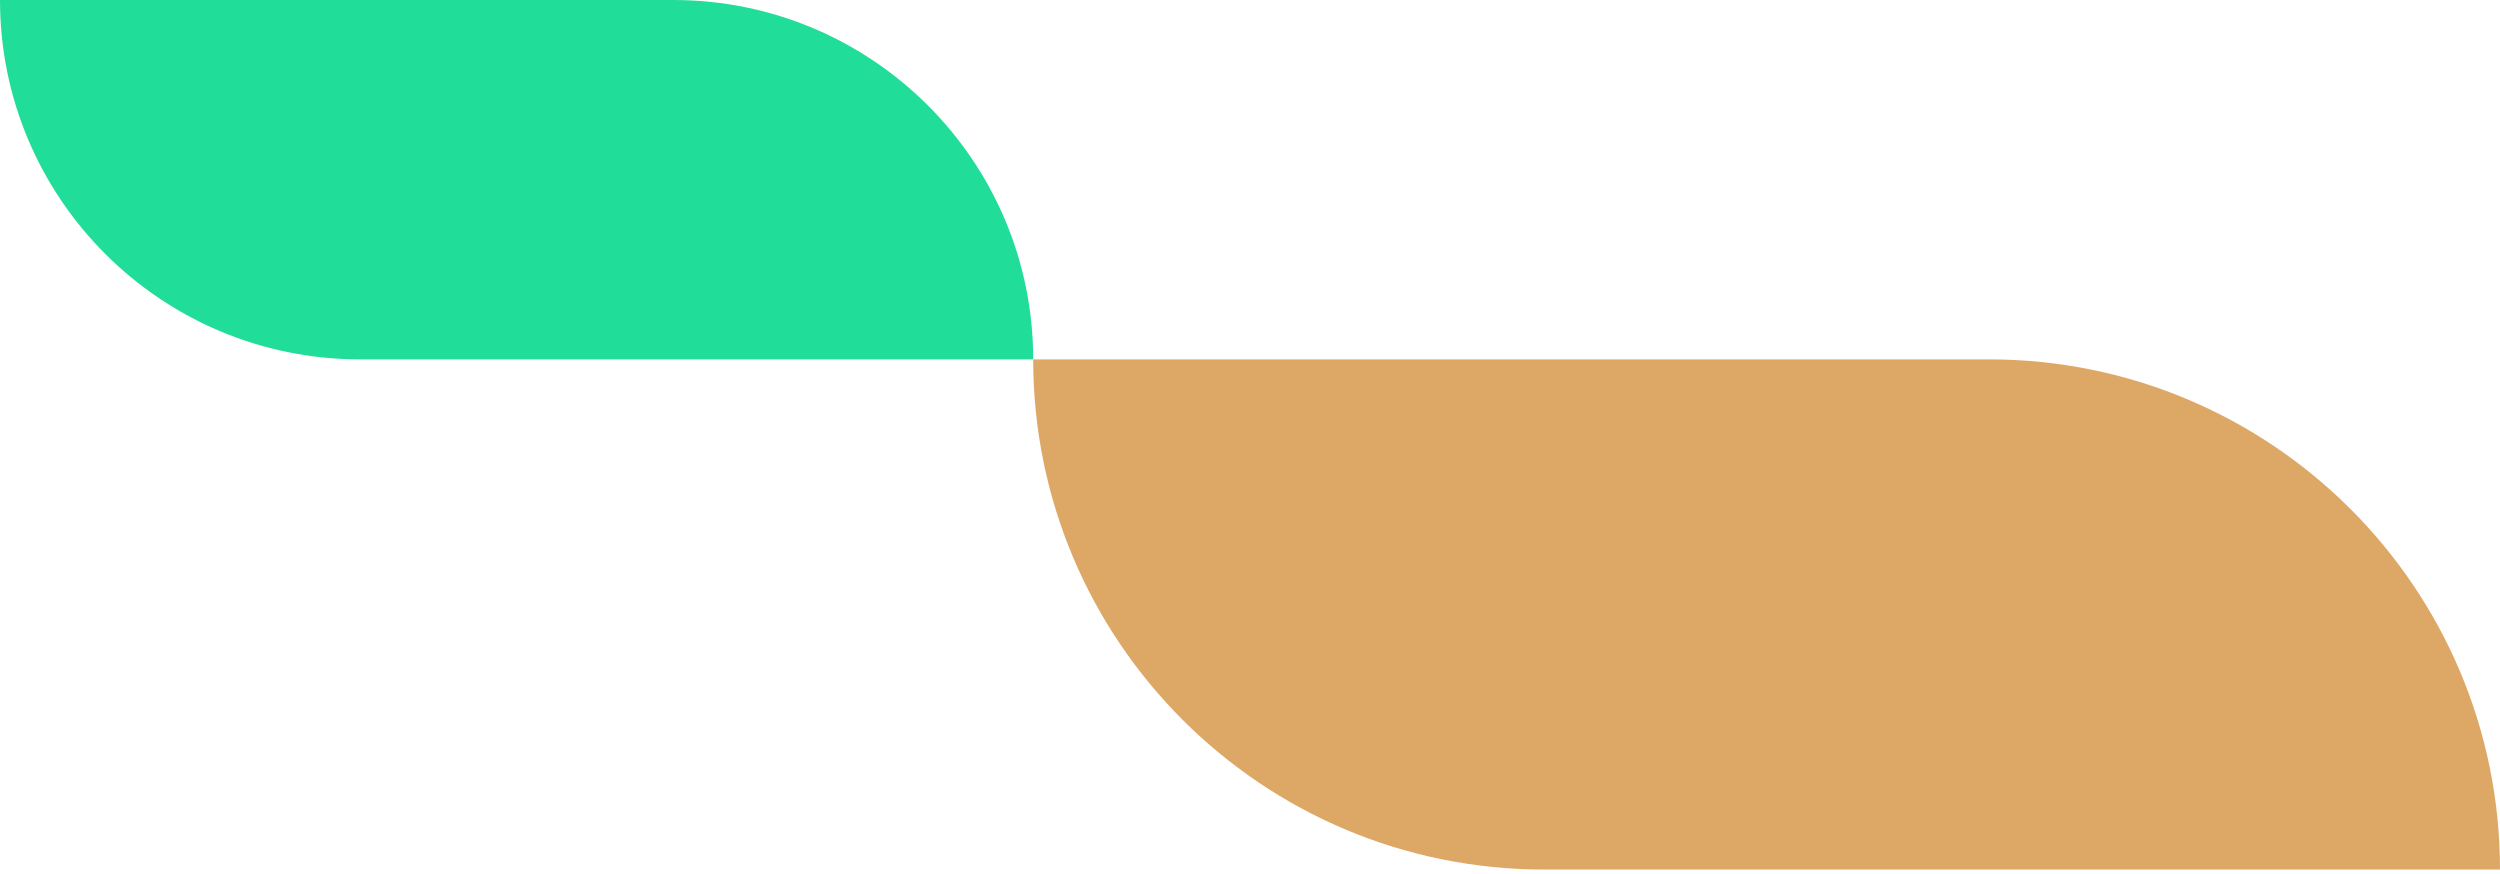 <svg width="406" height="142" viewBox="0 0 406 142" fill="none" xmlns="http://www.w3.org/2000/svg">
<path d="M0 0H109.317C141.61 0 167.789 26.129 167.789 58.361H58.471C26.179 58.361 0 32.231 0 0Z" fill="#21DD9A"/>
<path d="M167.79 58.361H322.987C368.834 58.361 405.999 95.456 405.999 141.216H250.803C204.956 141.216 167.79 104.121 167.79 58.361Z" fill="#DDA766"/>
</svg>
